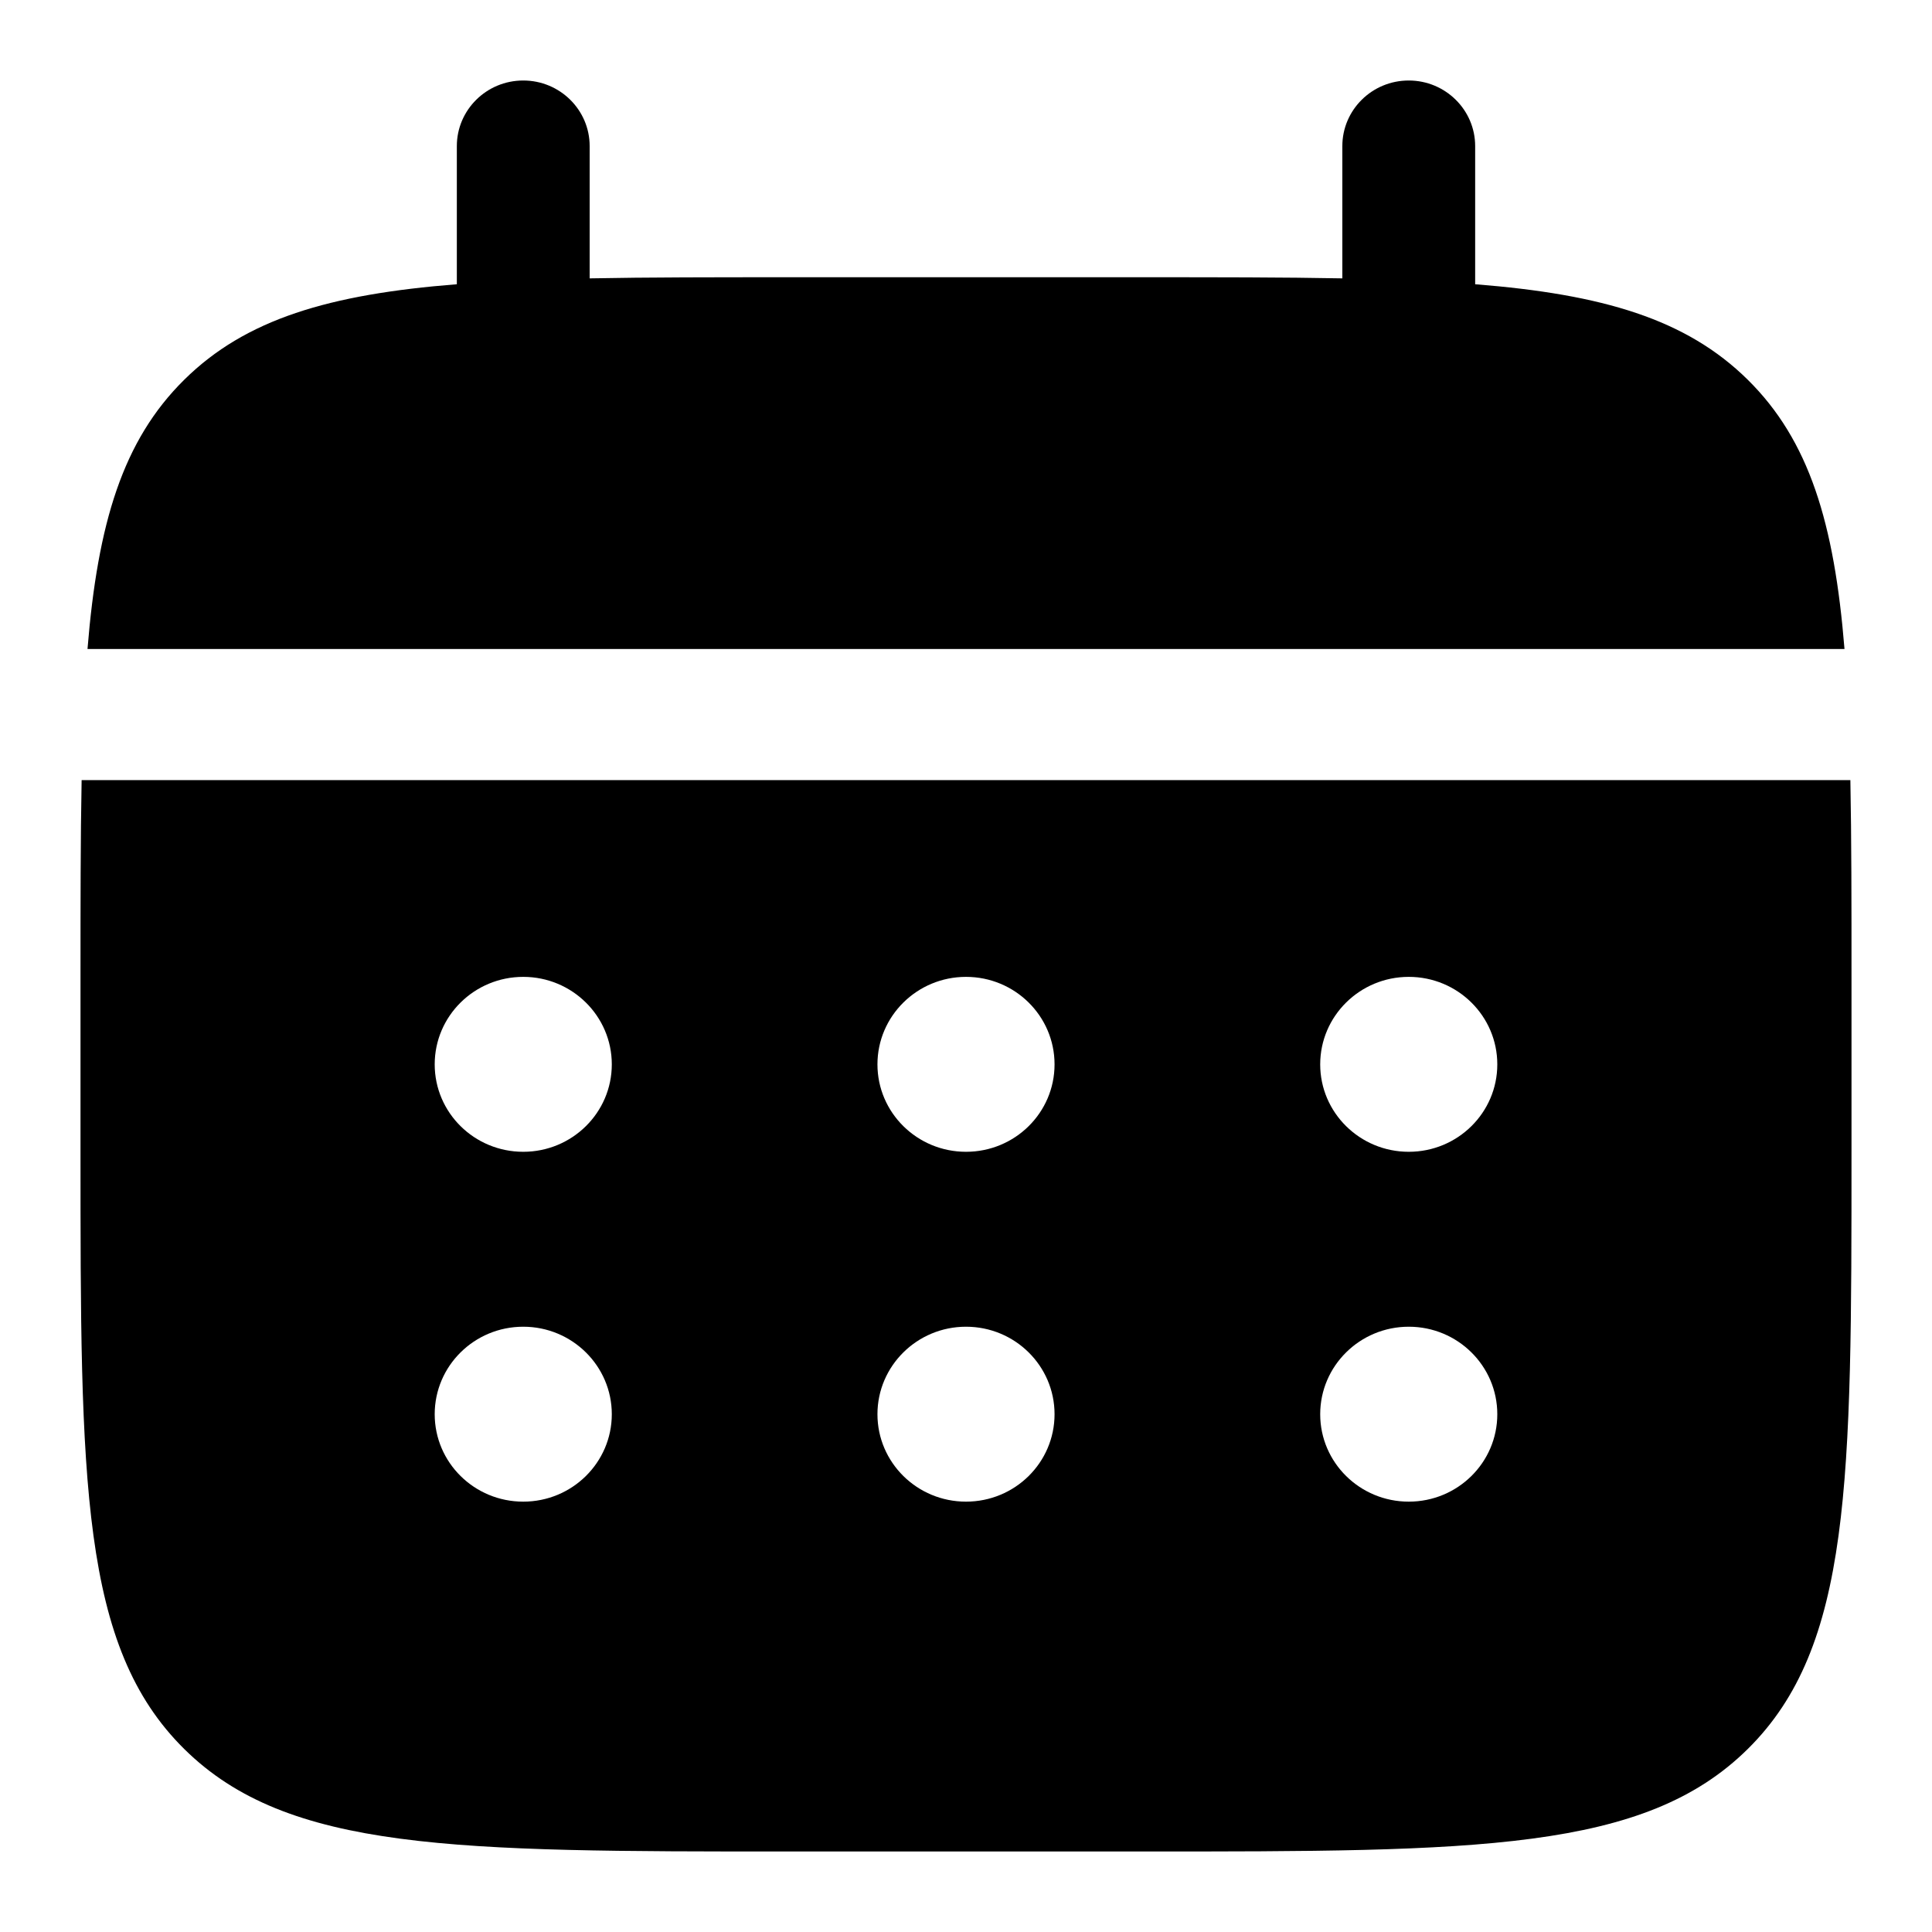 <?xml version="1.0" encoding="utf-8"?>
<svg width="24px" height="24px" viewBox="0 0 24 24" version="1.1" xmlns:xlink="http://www.w3.org/1999/xlink" xmlns="http://www.w3.org/2000/svg">
  <desc>Created with Lunacy</desc>
  <defs>
    <path d="M0 0L24 0L24 24L0 24L0 0Z" id="path_1" />
    <clipPath id="mask_1">
      <use xlink:href="#path_1" />
    </clipPath>
  </defs>
  <g id="calendar">
    <path d="M0 0L24 0L24 24L0 24L0 0Z" id="Background" fill="none" stroke="none" />
    <g clip-path="url(#mask_1)">
      <path d="M6.238 0.815C6.238 0.365 5.868 0 5.413 0C4.957 0 4.588 0.365 4.588 0.815L4.588 2.531C3.005 2.656 1.965 2.963 1.202 3.717C0.438 4.471 0.127 5.498 0 7.062L21.826 7.062C21.699 5.498 21.388 4.471 20.624 3.717C19.86 2.963 18.821 2.656 17.238 2.531L17.238 0.815C17.238 0.365 16.868 0 16.413 0C15.957 0 15.588 0.365 15.588 0.815L15.588 2.458C14.856 2.444 14.036 2.444 13.113 2.444L8.713 2.444C7.79 2.444 6.97 2.444 6.238 2.458L6.238 0.815L6.238 0.815Z" transform="translate(1.087 1)" id="Shape" fill="#000000" stroke="none" />
      <path d="M0.014 0C0 0.723 0 1.533 0 2.444L0 4.617C0 8.714 0 10.763 1.289 12.036C2.577 13.309 4.652 13.309 8.8 13.309L13.2 13.309C17.348 13.309 19.423 13.309 20.711 12.036C22 10.763 22 8.714 22 4.617L22 2.444C22 1.533 22 0.723 21.986 0L0.014 0ZM5.5 4.617C6.107 4.617 6.6 4.131 6.6 3.531C6.6 2.931 6.107 2.444 5.5 2.444C4.892 2.444 4.4 2.931 4.4 3.531C4.4 4.131 4.892 4.617 5.5 4.617ZM12.1 3.531C12.1 4.131 11.608 4.617 11 4.617C10.393 4.617 9.9 4.131 9.9 3.531C9.9 2.931 10.393 2.444 11 2.444C11.608 2.444 12.1 2.931 12.1 3.531ZM16.5 4.617C17.108 4.617 17.6 4.131 17.6 3.531C17.6 2.931 17.108 2.444 16.5 2.444C15.893 2.444 15.4 2.931 15.4 3.531C15.4 4.131 15.893 4.617 16.5 4.617ZM6.6 7.877C6.6 8.477 6.107 8.963 5.5 8.963C4.892 8.963 4.4 8.477 4.4 7.877C4.4 7.277 4.892 6.79 5.5 6.79C6.107 6.79 6.6 7.277 6.6 7.877ZM11 8.963C11.608 8.963 12.1 8.477 12.1 7.877C12.1 7.277 11.608 6.79 11 6.79C10.393 6.79 9.9 7.277 9.9 7.877C9.9 8.477 10.393 8.963 11 8.963ZM17.6 7.877C17.6 8.477 17.108 8.963 16.5 8.963C15.893 8.963 15.4 8.477 15.4 7.877C15.4 7.277 15.893 6.79 16.5 6.79C17.108 6.79 17.6 7.277 17.6 7.877Z" transform="translate(1 9.691)" id="Shape" fill="#000000" fill-rule="evenodd" stroke="none" />
    </g>
  </g>
</svg>